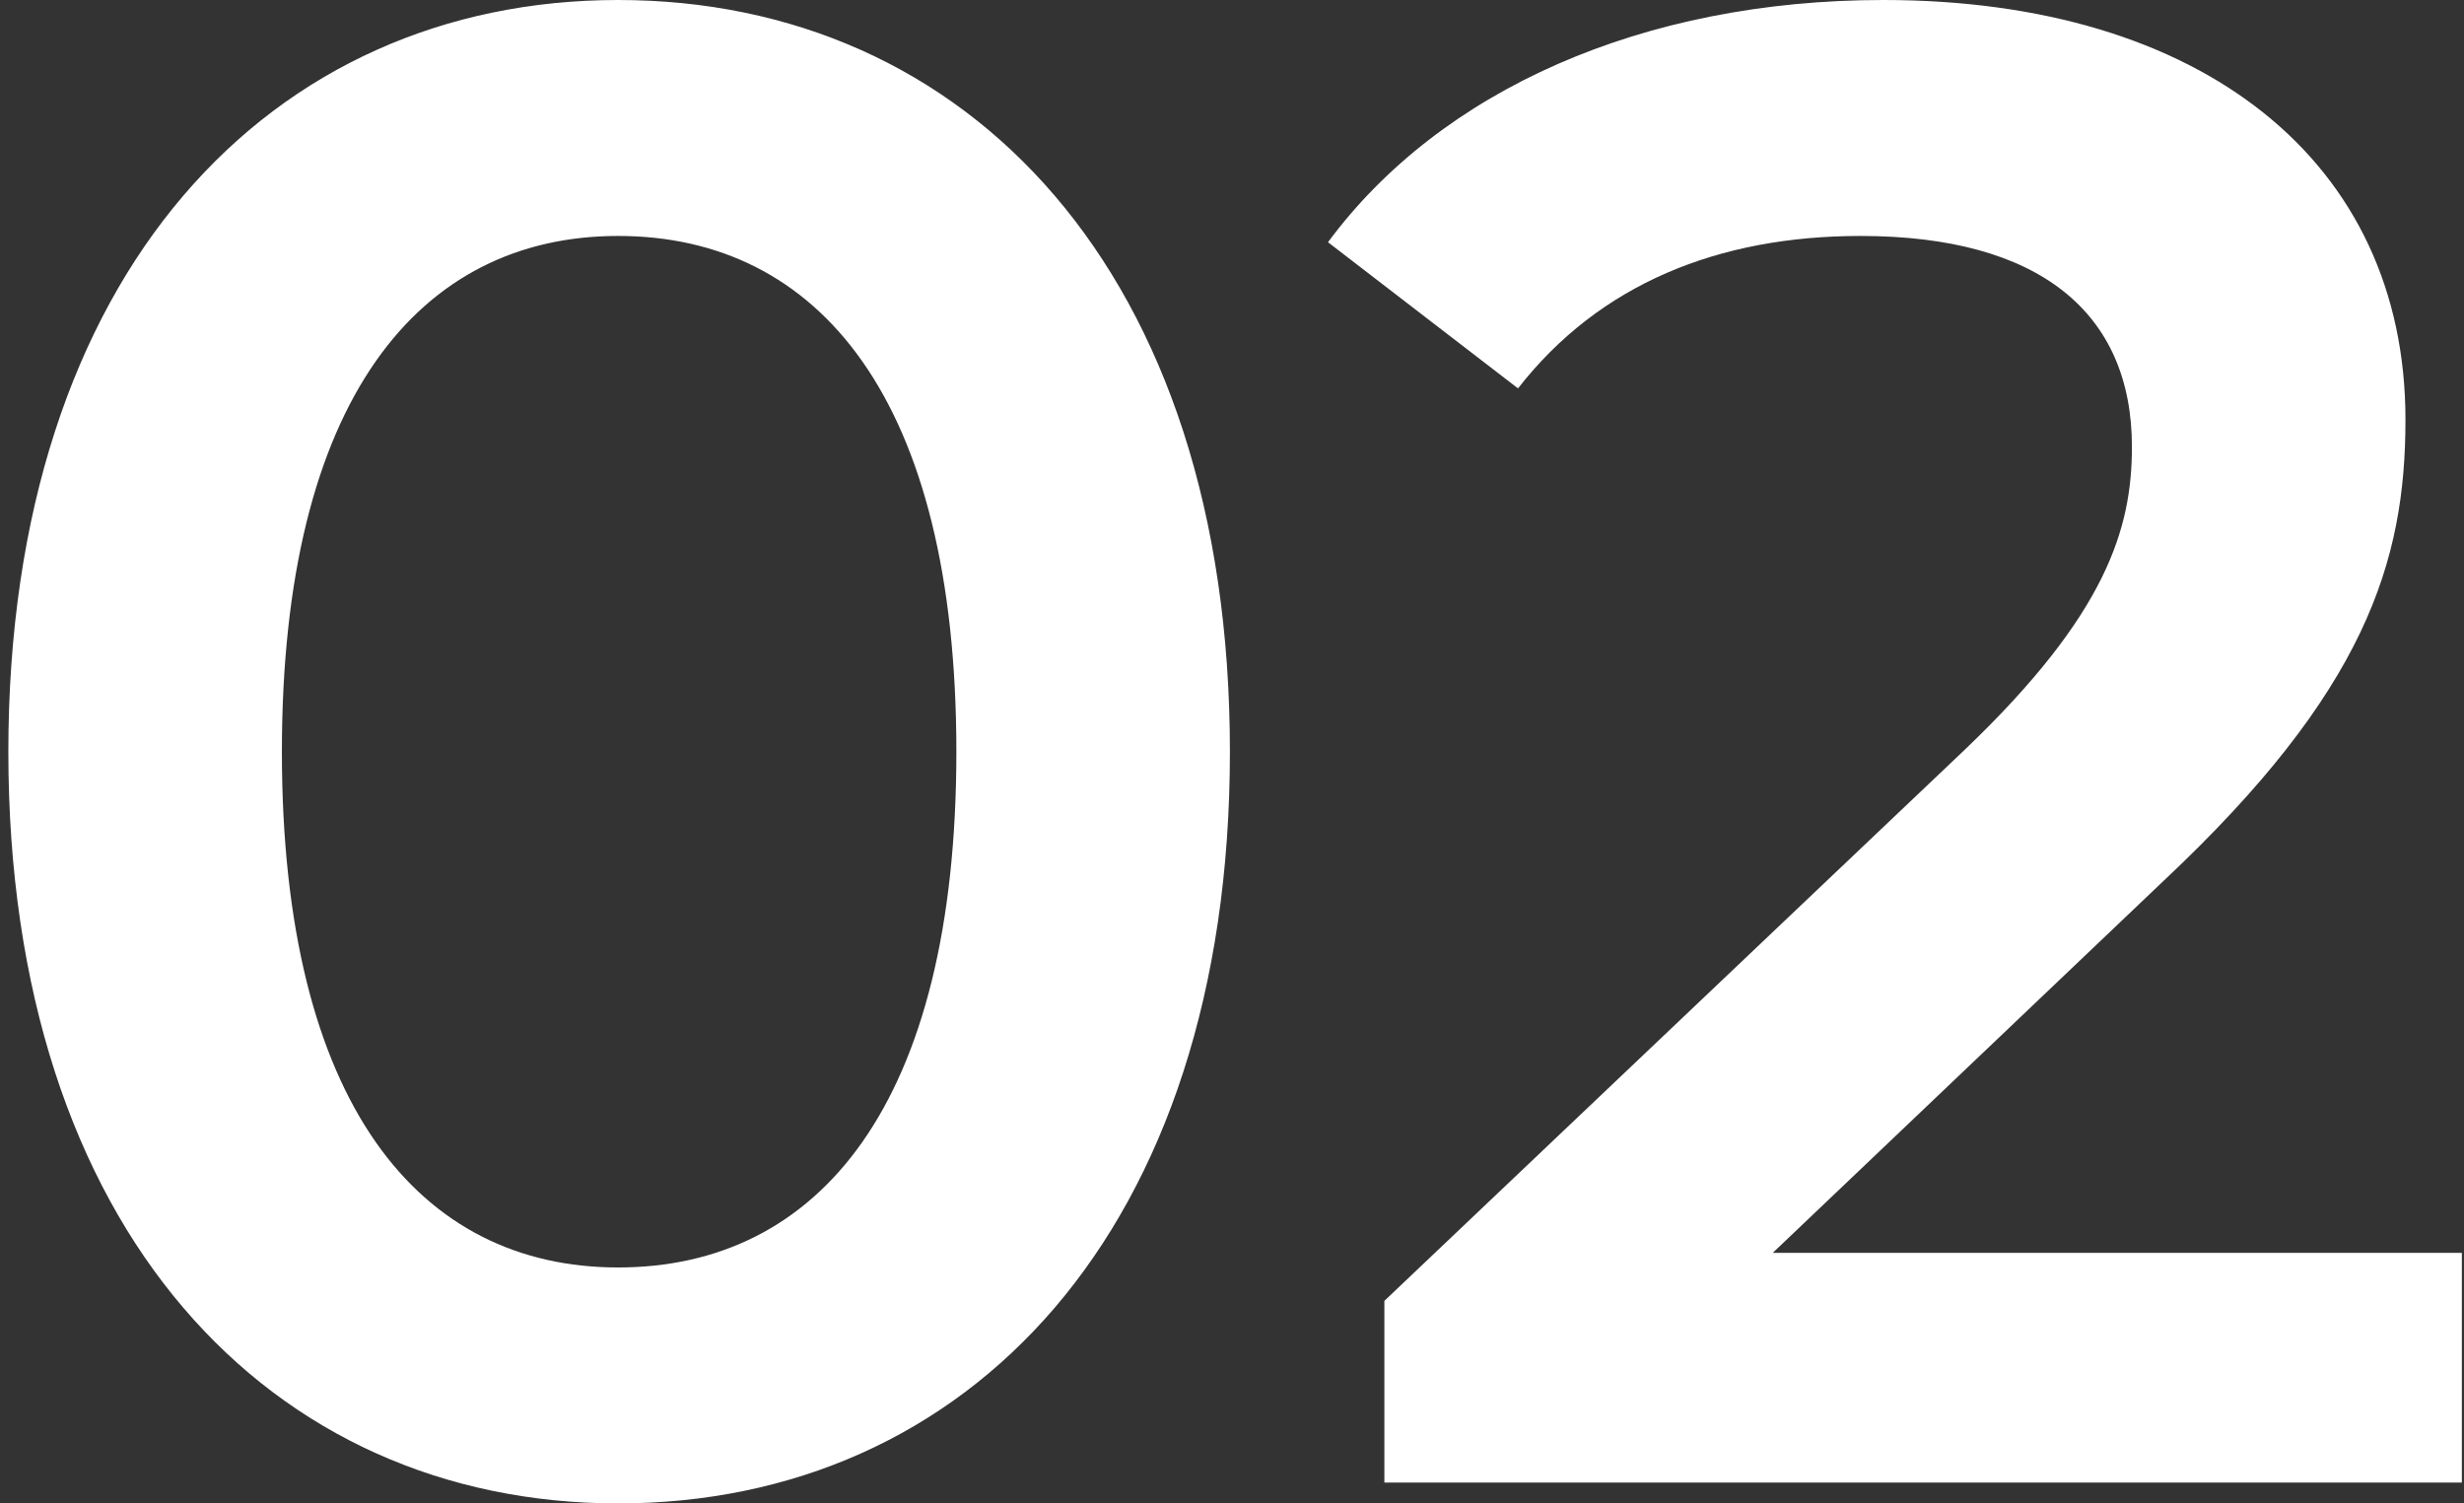 <svg width="118" height="72" viewBox="0 0 118 72" fill="none" xmlns="http://www.w3.org/2000/svg">
<rect x="0" y="0" width="118" height="72" fill="#333333" stroke="none"/>
<path d="M29.6 72C13 72 0.4 59 0.4 36C0.4 13 13 -3.8147e-06 29.6 -3.8147e-06C46.3 -3.8147e-06 58.9 13 58.9 36C58.9 59 46.3 72 29.6 72ZM29.6 60.7C39.2 60.7 45.8 52.9 45.8 36C45.8 19.1 39.2 11.3 29.6 11.3C20.1 11.3 13.5 19.1 13.5 36C13.5 52.9 20.1 60.7 29.6 60.7ZM84.897 60H117.897V71H66.297V62.3L94.097 35.9C100.897 29.4 102.097 25.3 102.097 21.4C102.097 15 97.697 11.3 89.097 11.3C82.297 11.3 76.597 13.6 72.697 18.6L63.597 11.6C68.997 4.3 78.697 -3.8147e-06 90.197 -3.8147e-06C105.397 -3.8147e-06 115.197 7.7 115.197 20.1C115.197 26.9 113.297 33.1 103.597 42.2L84.897 60Z" fill="white"/>
</svg>
